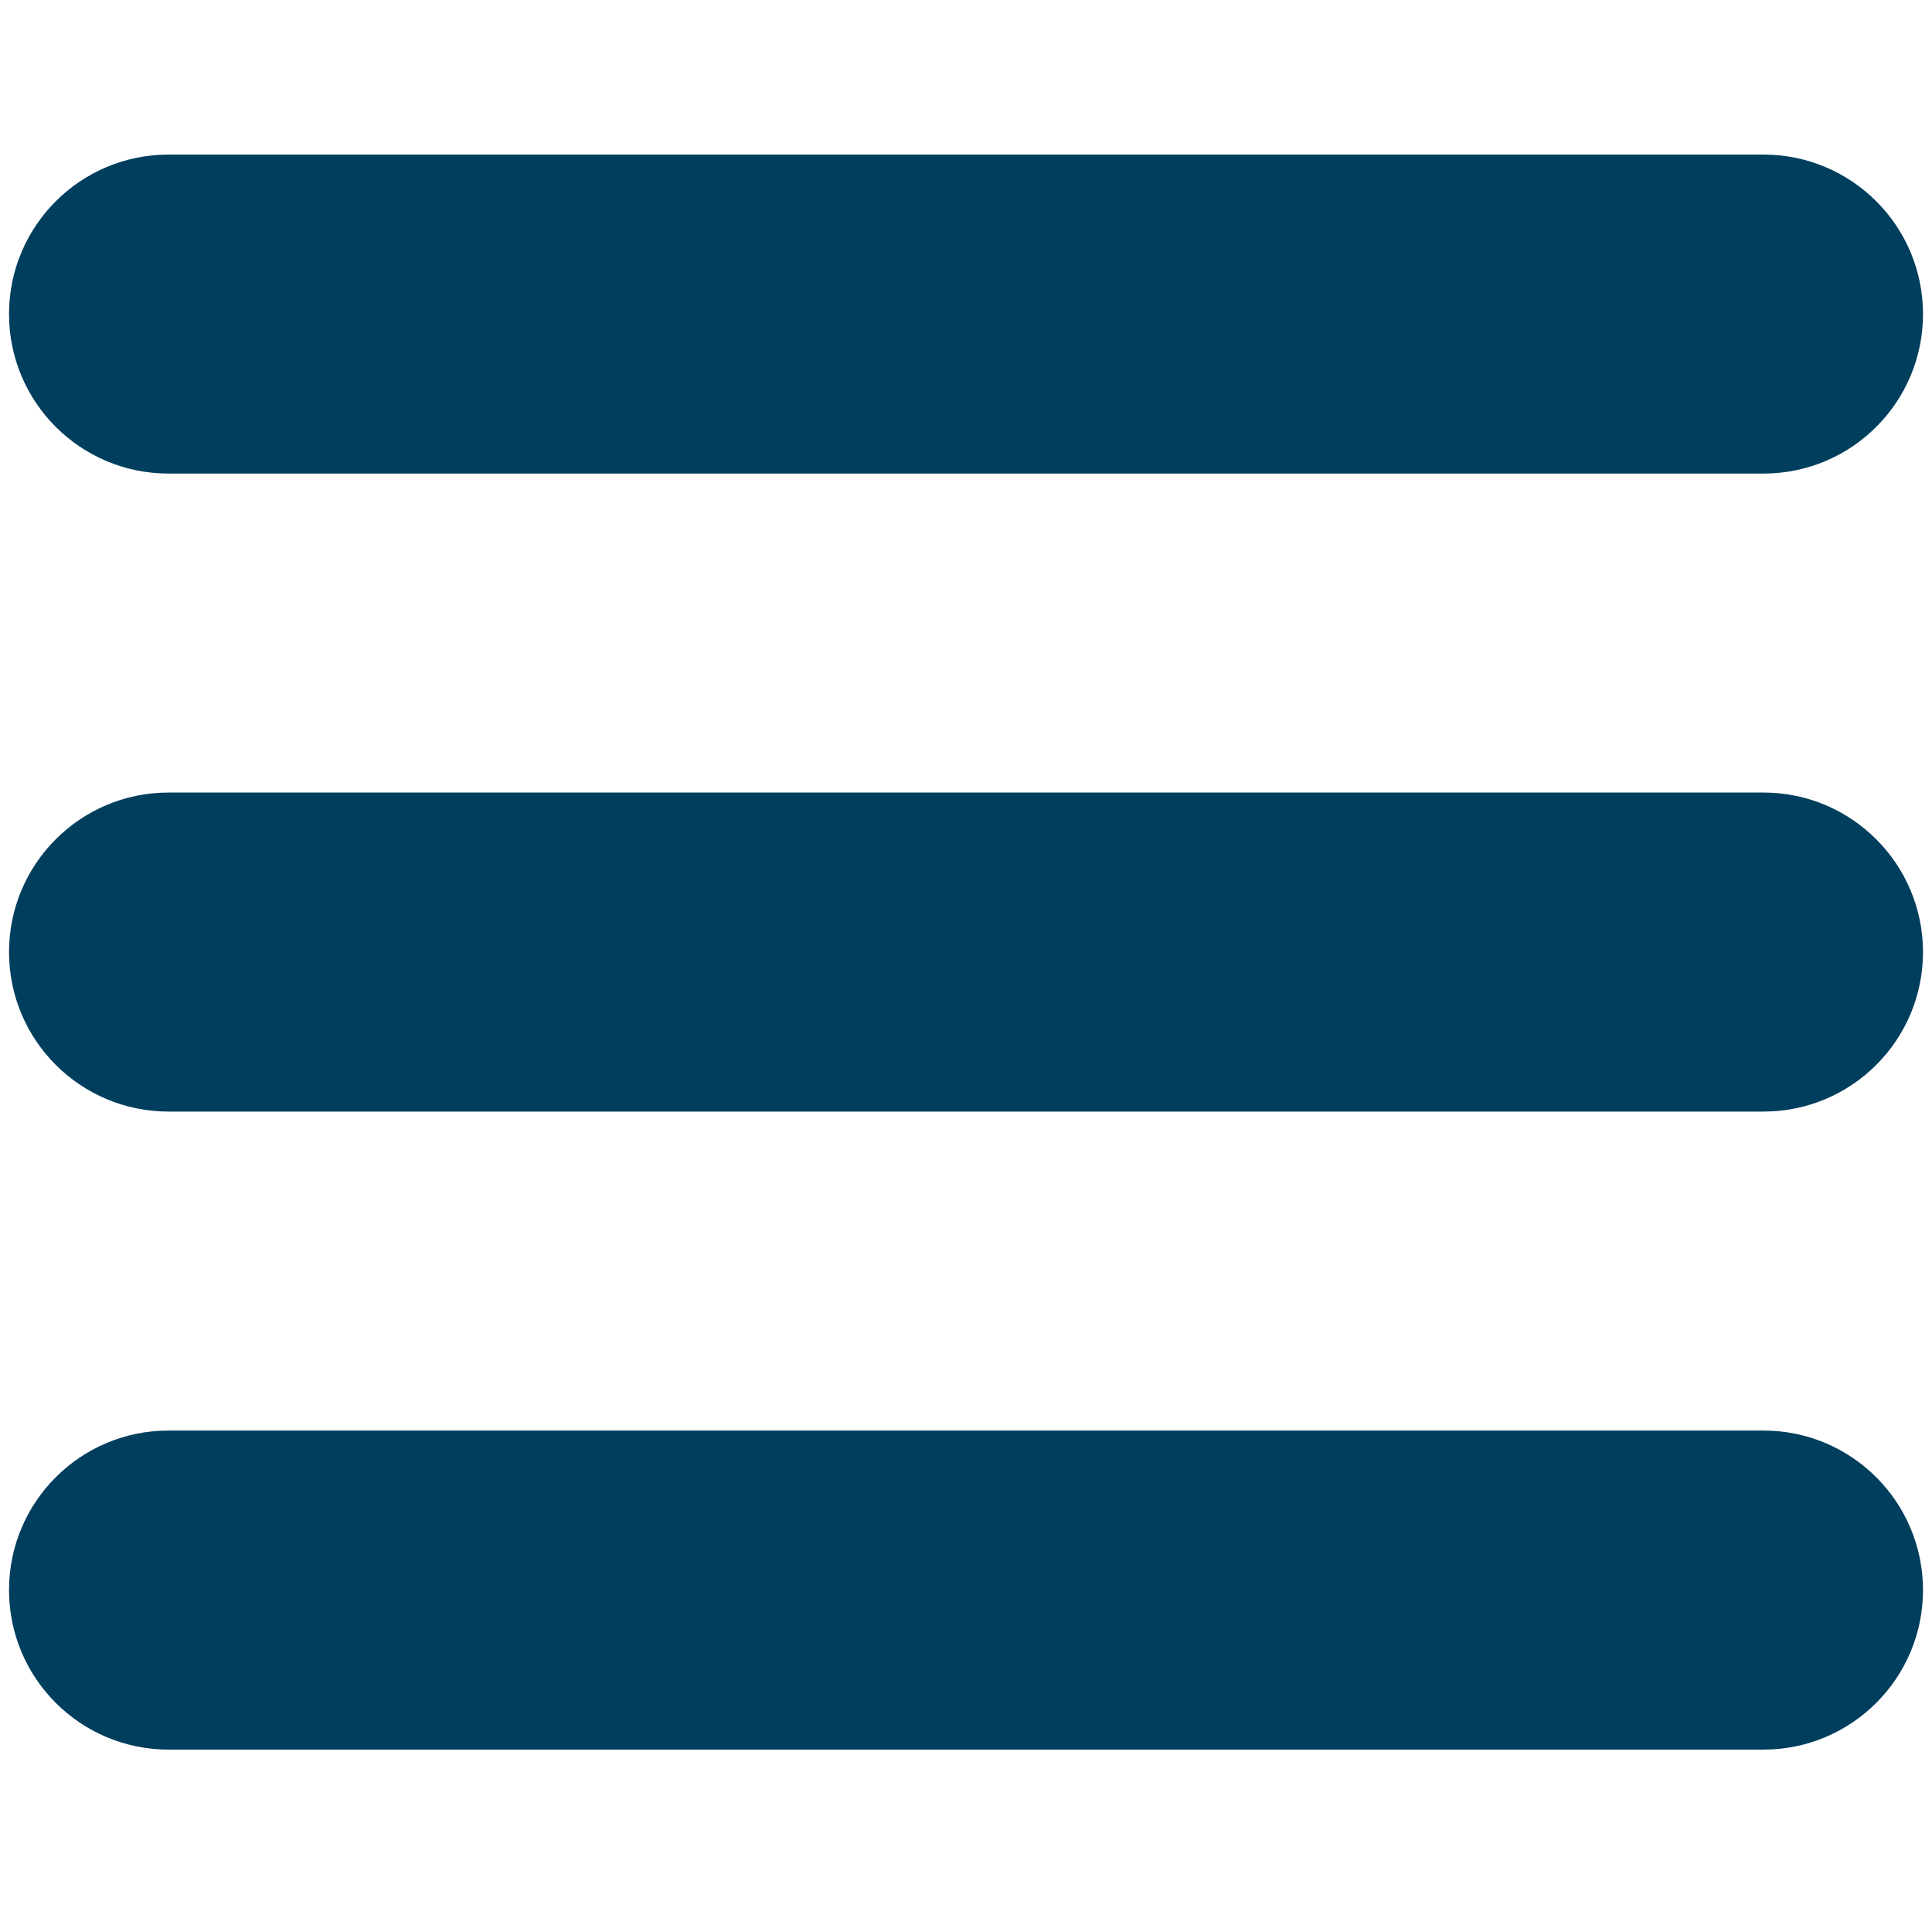 <?xml version="1.0" encoding="utf-8"?>
<!-- Generator: Adobe Illustrator 16.0.0, SVG Export Plug-In . SVG Version: 6.00 Build 0)  -->
<!DOCTYPE svg PUBLIC "-//W3C//DTD SVG 1.1//EN" "http://www.w3.org/Graphics/SVG/1.1/DTD/svg11.dtd">
<svg version="1.1" id="Your_Icon" xmlns="http://www.w3.org/2000/svg" xmlns:xlink="http://www.w3.org/1999/xlink" x="0px" y="0px"
	 width="100px" height="100px" viewBox="0 0 100 100" enable-background="new 0 0 100 100" xml:space="preserve">
<g>
	<path fill="#003e5d" d="M8.723,24.512h82.554c4.56,0,8.257-3.695,8.257-8.256c0-4.559-3.694-8.255-8.257-8.255H8.723
		c-4.56,0-8.256,3.697-8.256,8.255C0.466,20.816,4.162,24.512,8.723,24.512z"/>
	<path fill="#003e5d" d="M91.276,41.022H8.723c-4.56,0-8.256,3.697-8.256,8.257c0,4.559,3.695,8.256,8.256,8.256h82.554
		c4.56,0,8.257-3.693,8.257-8.256C99.532,44.721,95.836,41.022,91.276,41.022z"/>
	<path fill="#003e5d" d="M91.276,74.045H8.723c-4.56,0-8.256,3.693-8.256,8.256c0,4.561,3.695,8.258,8.256,8.258h82.554
		c4.56,0,8.257-3.697,8.257-8.258C99.532,77.738,95.836,74.045,91.276,74.045z"/>
</g>
</svg>
